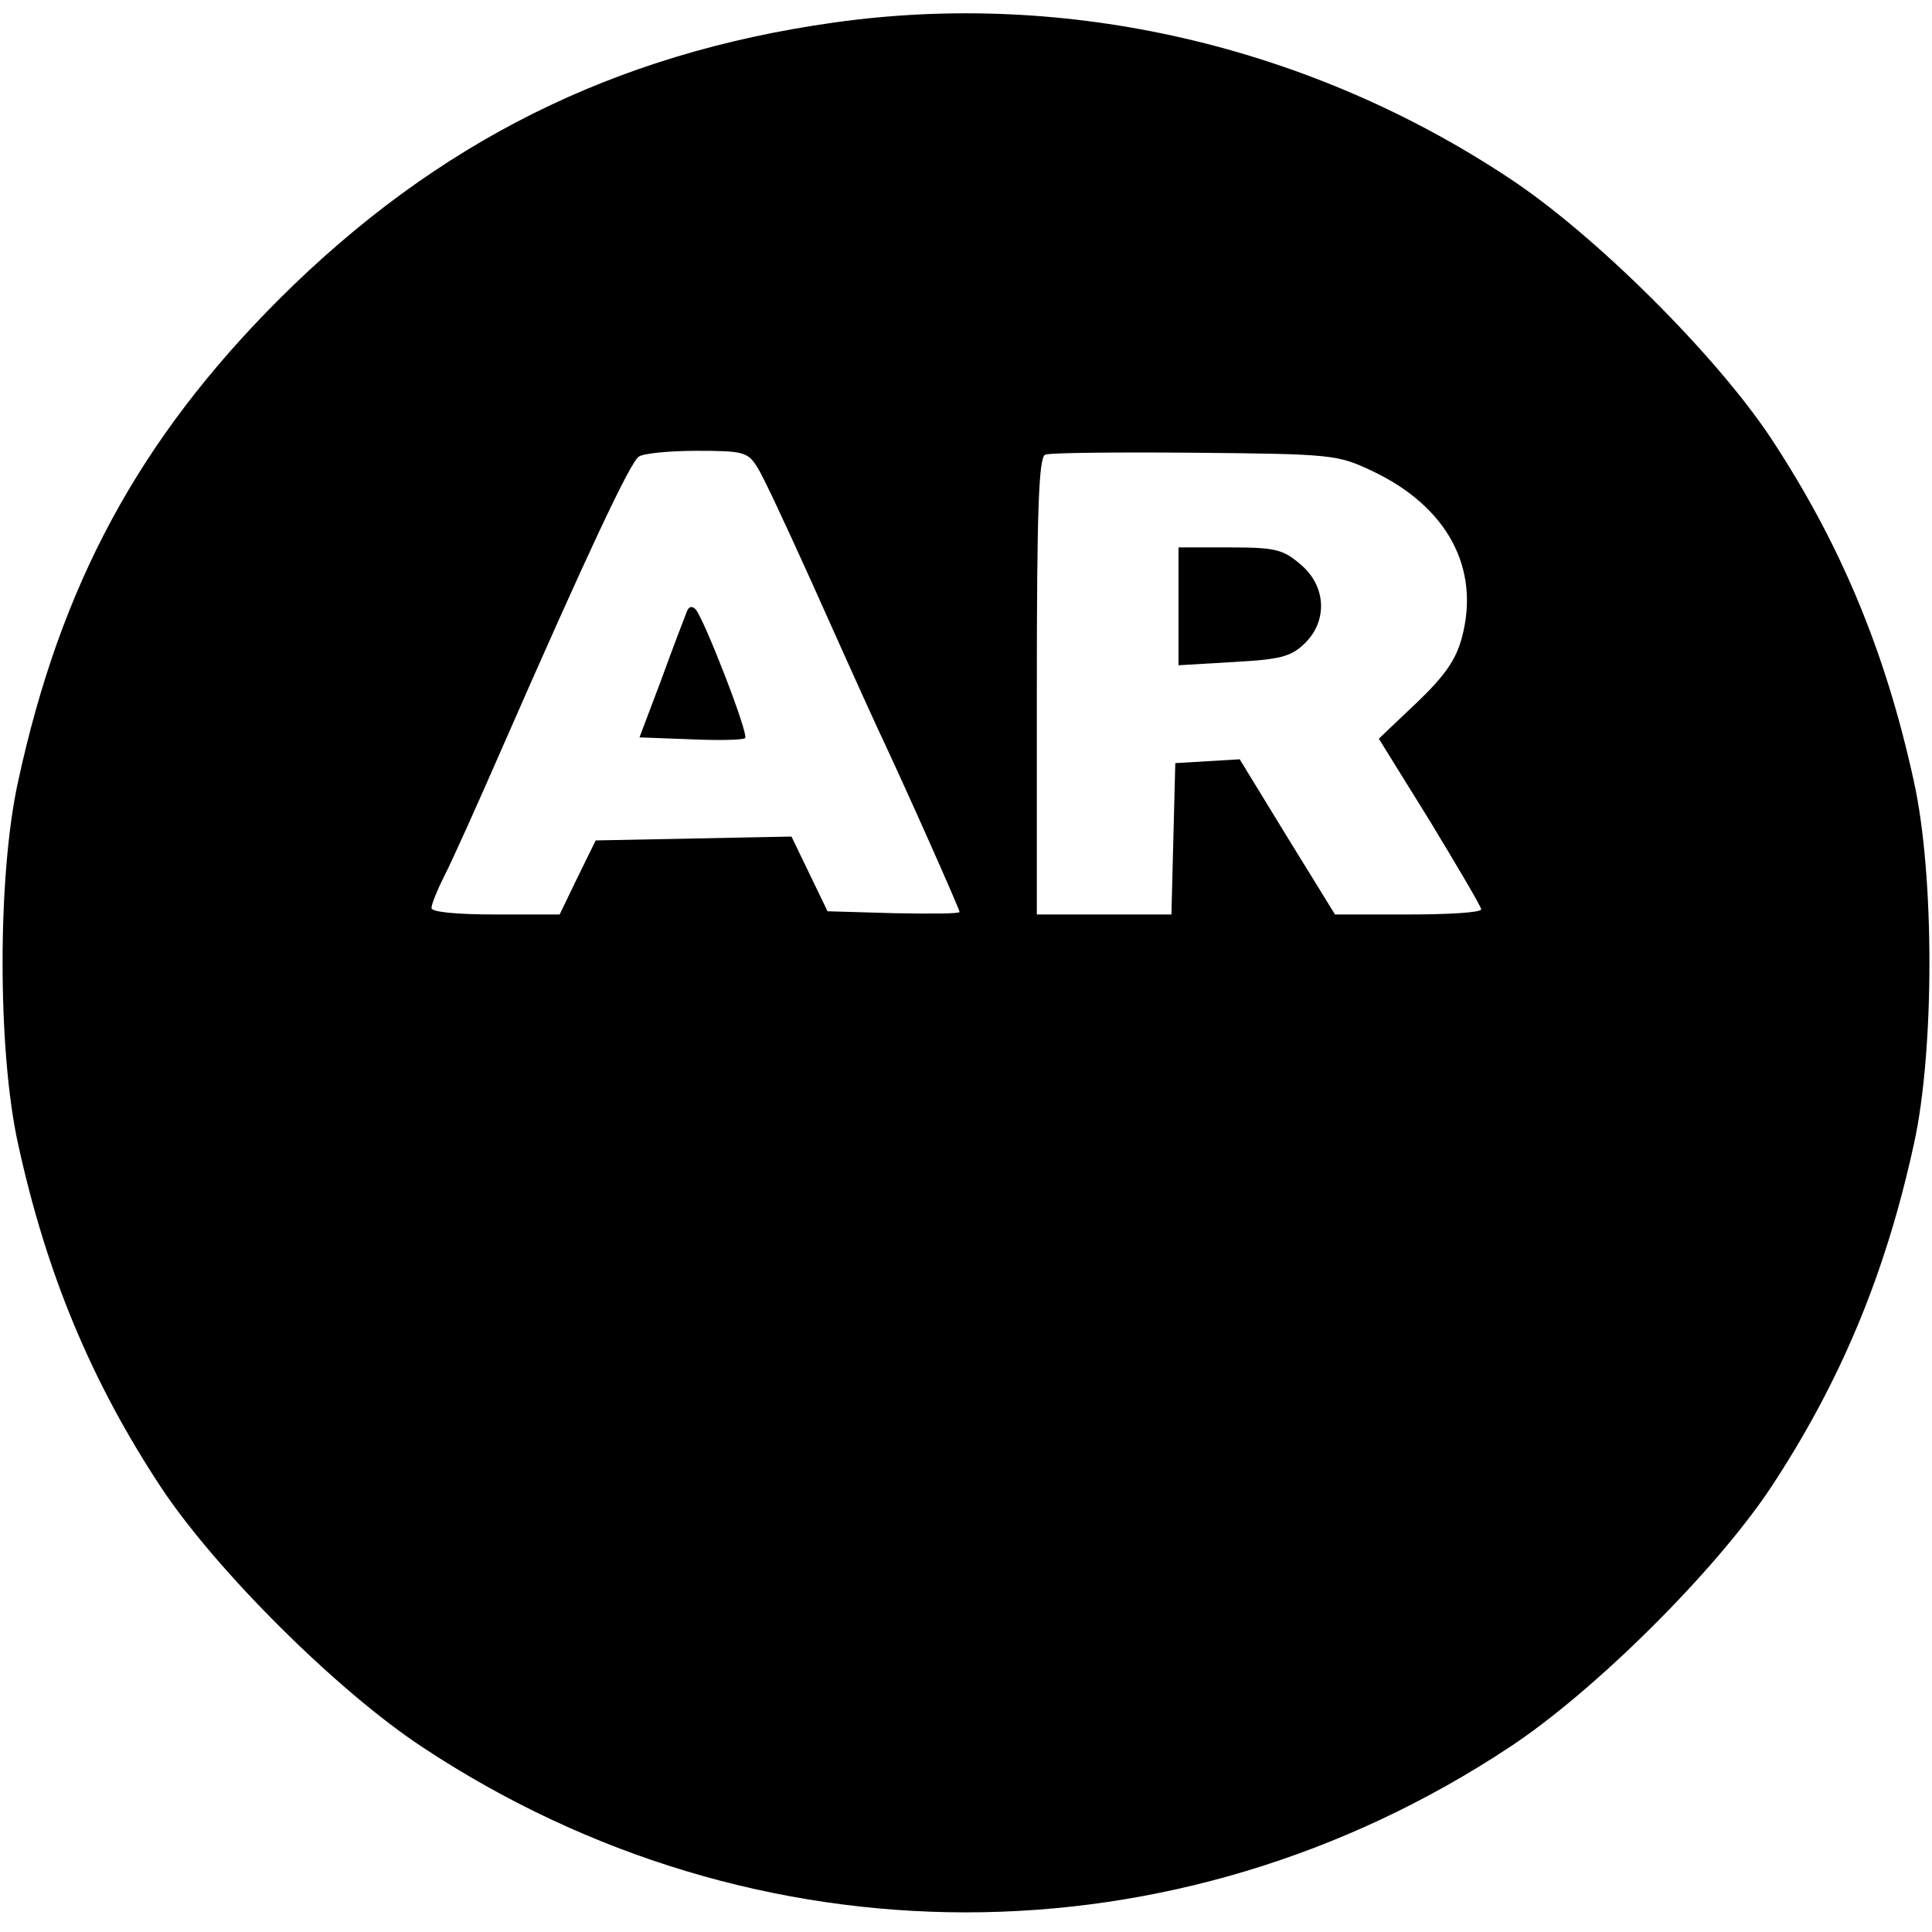 <?xml version="1.0" standalone="no"?>
<!DOCTYPE svg PUBLIC "-//W3C//DTD SVG 20010904//EN"
 "http://www.w3.org/TR/2001/REC-SVG-20010904/DTD/svg10.dtd">
<svg version="1.0" xmlns="http://www.w3.org/2000/svg"
 width="300pt" height="300pt" viewBox="0 0 300 300"
 preserveAspectRatio="xMidYMid meet">
<g transform="translate(0,300) scale(0.1,-0.1)"
fill="#000000" stroke="none">
<path d="M1295 2965 c-342 -48 -617 -186 -861 -429 -218 -218 -340 -444 -406
-750 -32 -145 -32 -417 0 -562 44 -202 114 -370 223 -535 86 -129 273 -315
405 -402 517 -342 1171 -342 1688 0 132 87 319 273 405 402 109 165 179 333
223 535 32 145 32 417 0 562 -44 202 -114 370 -223 535 -86 129 -273 315 -405
402 -312 207 -688 293 -1049 242z m-120 -689 c9 -13 46 -93 84 -177 38 -85 83
-185 101 -224 49 -104 130 -287 130 -291 0 -3 -46 -3 -102 -2 l-103 3 -28 58
-28 58 -152 -3 -152 -3 -28 -57 -28 -58 -99 0 c-63 0 -100 4 -100 10 0 6 9 28
20 50 11 21 51 110 89 197 134 306 200 446 213 454 7 5 48 9 90 9 71 0 79 -2
93 -24z m955 -7 c117 -55 169 -151 140 -259 -9 -34 -26 -59 -70 -101 l-59 -56
80 -129 c43 -71 79 -132 79 -136 0 -5 -51 -8 -114 -8 l-113 0 -74 120 -74 121
-50 -3 -50 -3 -3 -117 -3 -118 -104 0 -105 0 0 354 c0 274 3 356 13 360 6 3
111 4 232 3 214 -2 222 -3 275 -28z"/>
<path d="M1066 2049 c-3 -8 -21 -54 -39 -104 l-34 -90 80 -3 c44 -2 82 -1 84
2 6 6 -64 186 -77 200 -6 6 -11 4 -14 -5z"/>
<path d="M1830 2059 l0 -92 85 5 c72 4 89 8 110 28 37 35 35 90 -6 124 -27 23
-39 26 -110 26 l-79 0 0 -91z"/>
</g>
</svg>
